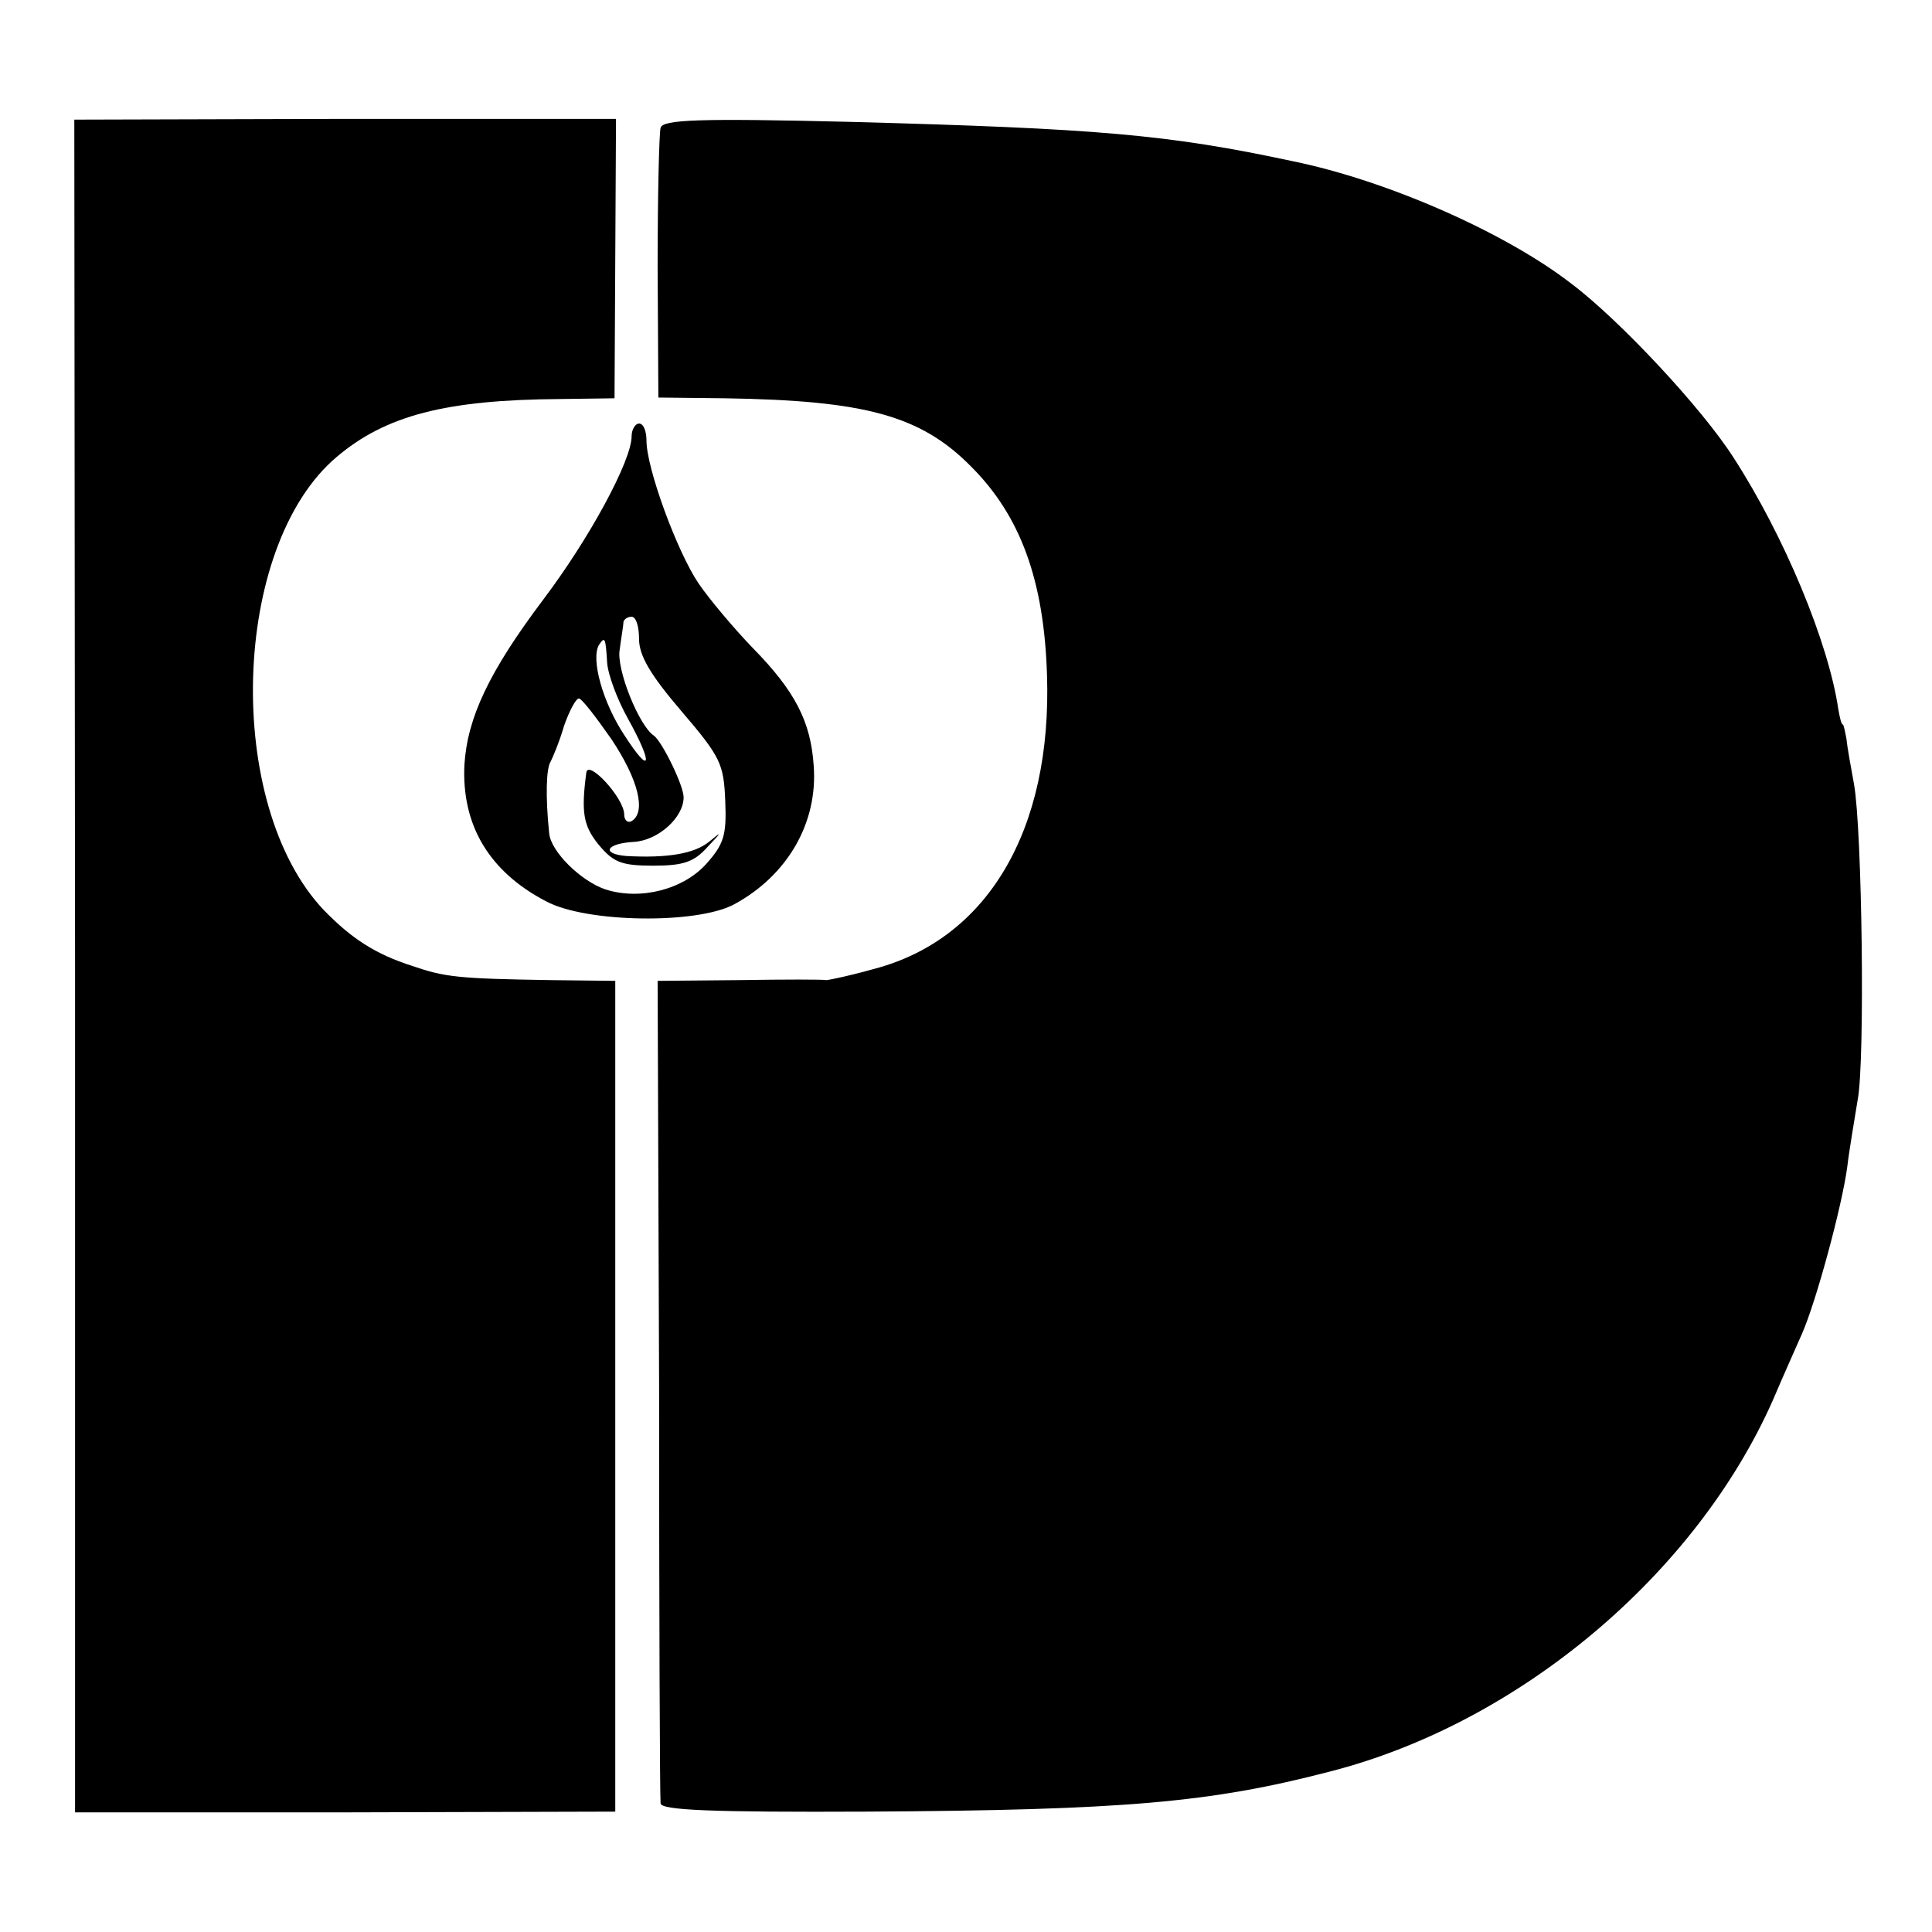 <?xml version="1.0" standalone="no"?>
<!DOCTYPE svg PUBLIC "-//W3C//DTD SVG 20010904//EN"
 "http://www.w3.org/TR/2001/REC-SVG-20010904/DTD/svg10.dtd">
<svg version="1.0" xmlns="http://www.w3.org/2000/svg"
 width="260pt" height="260pt" viewBox="0 0 260 260"
 preserveAspectRatio="xMidYMid meet">
<g transform="translate(0,260) scale(0.1,-0.1)"
fill="#000000" stroke="none">
<path d="M101 1300 l0 -1139 364 0 363 1 0 559 0 559 -87 1 c-125 2 -142 4
-186 19 -50 16 -82 37 -119 75 -135 142 -125 490 17 610 66 56 147 77 301 78
l73 1 1 188 1 188 -365 0 -364 -1 1 -1139z"/>
<path d="M889 2428 c-2 -7 -4 -92 -4 -188 l1 -175 90 -1 c188 -3 263 -23 331
-92 67 -67 98 -154 102 -280 7 -209 -80 -356 -233 -396 -32 -9 -61 -15 -64
-15 -4 1 -56 1 -117 0 l-110 -1 2 -548 c0 -301 1 -552 2 -559 1 -9 67 -12 279
-11 344 2 461 12 622 54 254 65 492 265 596 500 14 33 32 73 39 89 19 43 54
172 61 225 3 25 10 65 14 90 10 51 6 364 -5 425 -4 22 -9 49 -10 60 -2 11 -4
20 -5 20 -2 0 -4 9 -6 20 -13 90 -73 234 -141 339 -42 66 -153 185 -218 234
-89 69 -248 139 -375 165 -168 36 -262 44 -596 53 -205 5 -252 3 -255 -8z"/>
<path d="M850 2013 c0 -33 -57 -138 -119 -220 -73 -97 -102 -159 -106 -222 -4
-81 33 -144 110 -184 54 -29 203 -31 253 -4 72 39 113 110 107 187 -4 59 -25
100 -82 158 -25 26 -58 65 -73 87 -29 43 -70 155 -70 192 0 13 -4 23 -10 23
-5 0 -10 -8 -10 -17z m10 -273 c0 -22 15 -48 57 -97 53 -62 57 -71 59 -121 2
-46 -2 -58 -25 -84 -31 -35 -89 -50 -136 -35 -33 11 -74 51 -76 76 -5 49 -4
87 2 96 3 6 12 27 18 48 7 20 16 37 20 37 4 0 23 -25 44 -55 36 -54 47 -98 27
-110 -5 -3 -10 1 -10 9 0 22 -49 75 -51 56 -7 -53 -4 -71 16 -96 20 -24 30
-29 74 -29 41 0 55 5 73 25 20 21 20 22 2 7 -20 -16 -56 -22 -111 -19 -35 3
-27 17 10 19 33 2 67 33 67 60 0 16 -29 75 -40 83 -20 13 -51 90 -46 116 2 16
5 32 5 37 1 4 6 7 11 7 6 0 10 -13 10 -30z m-43 -31 c1 -17 14 -51 28 -76 35
-63 31 -78 -5 -22 -29 44 -45 102 -34 121 8 12 9 10 11 -23z"/>
</g>
</svg>

